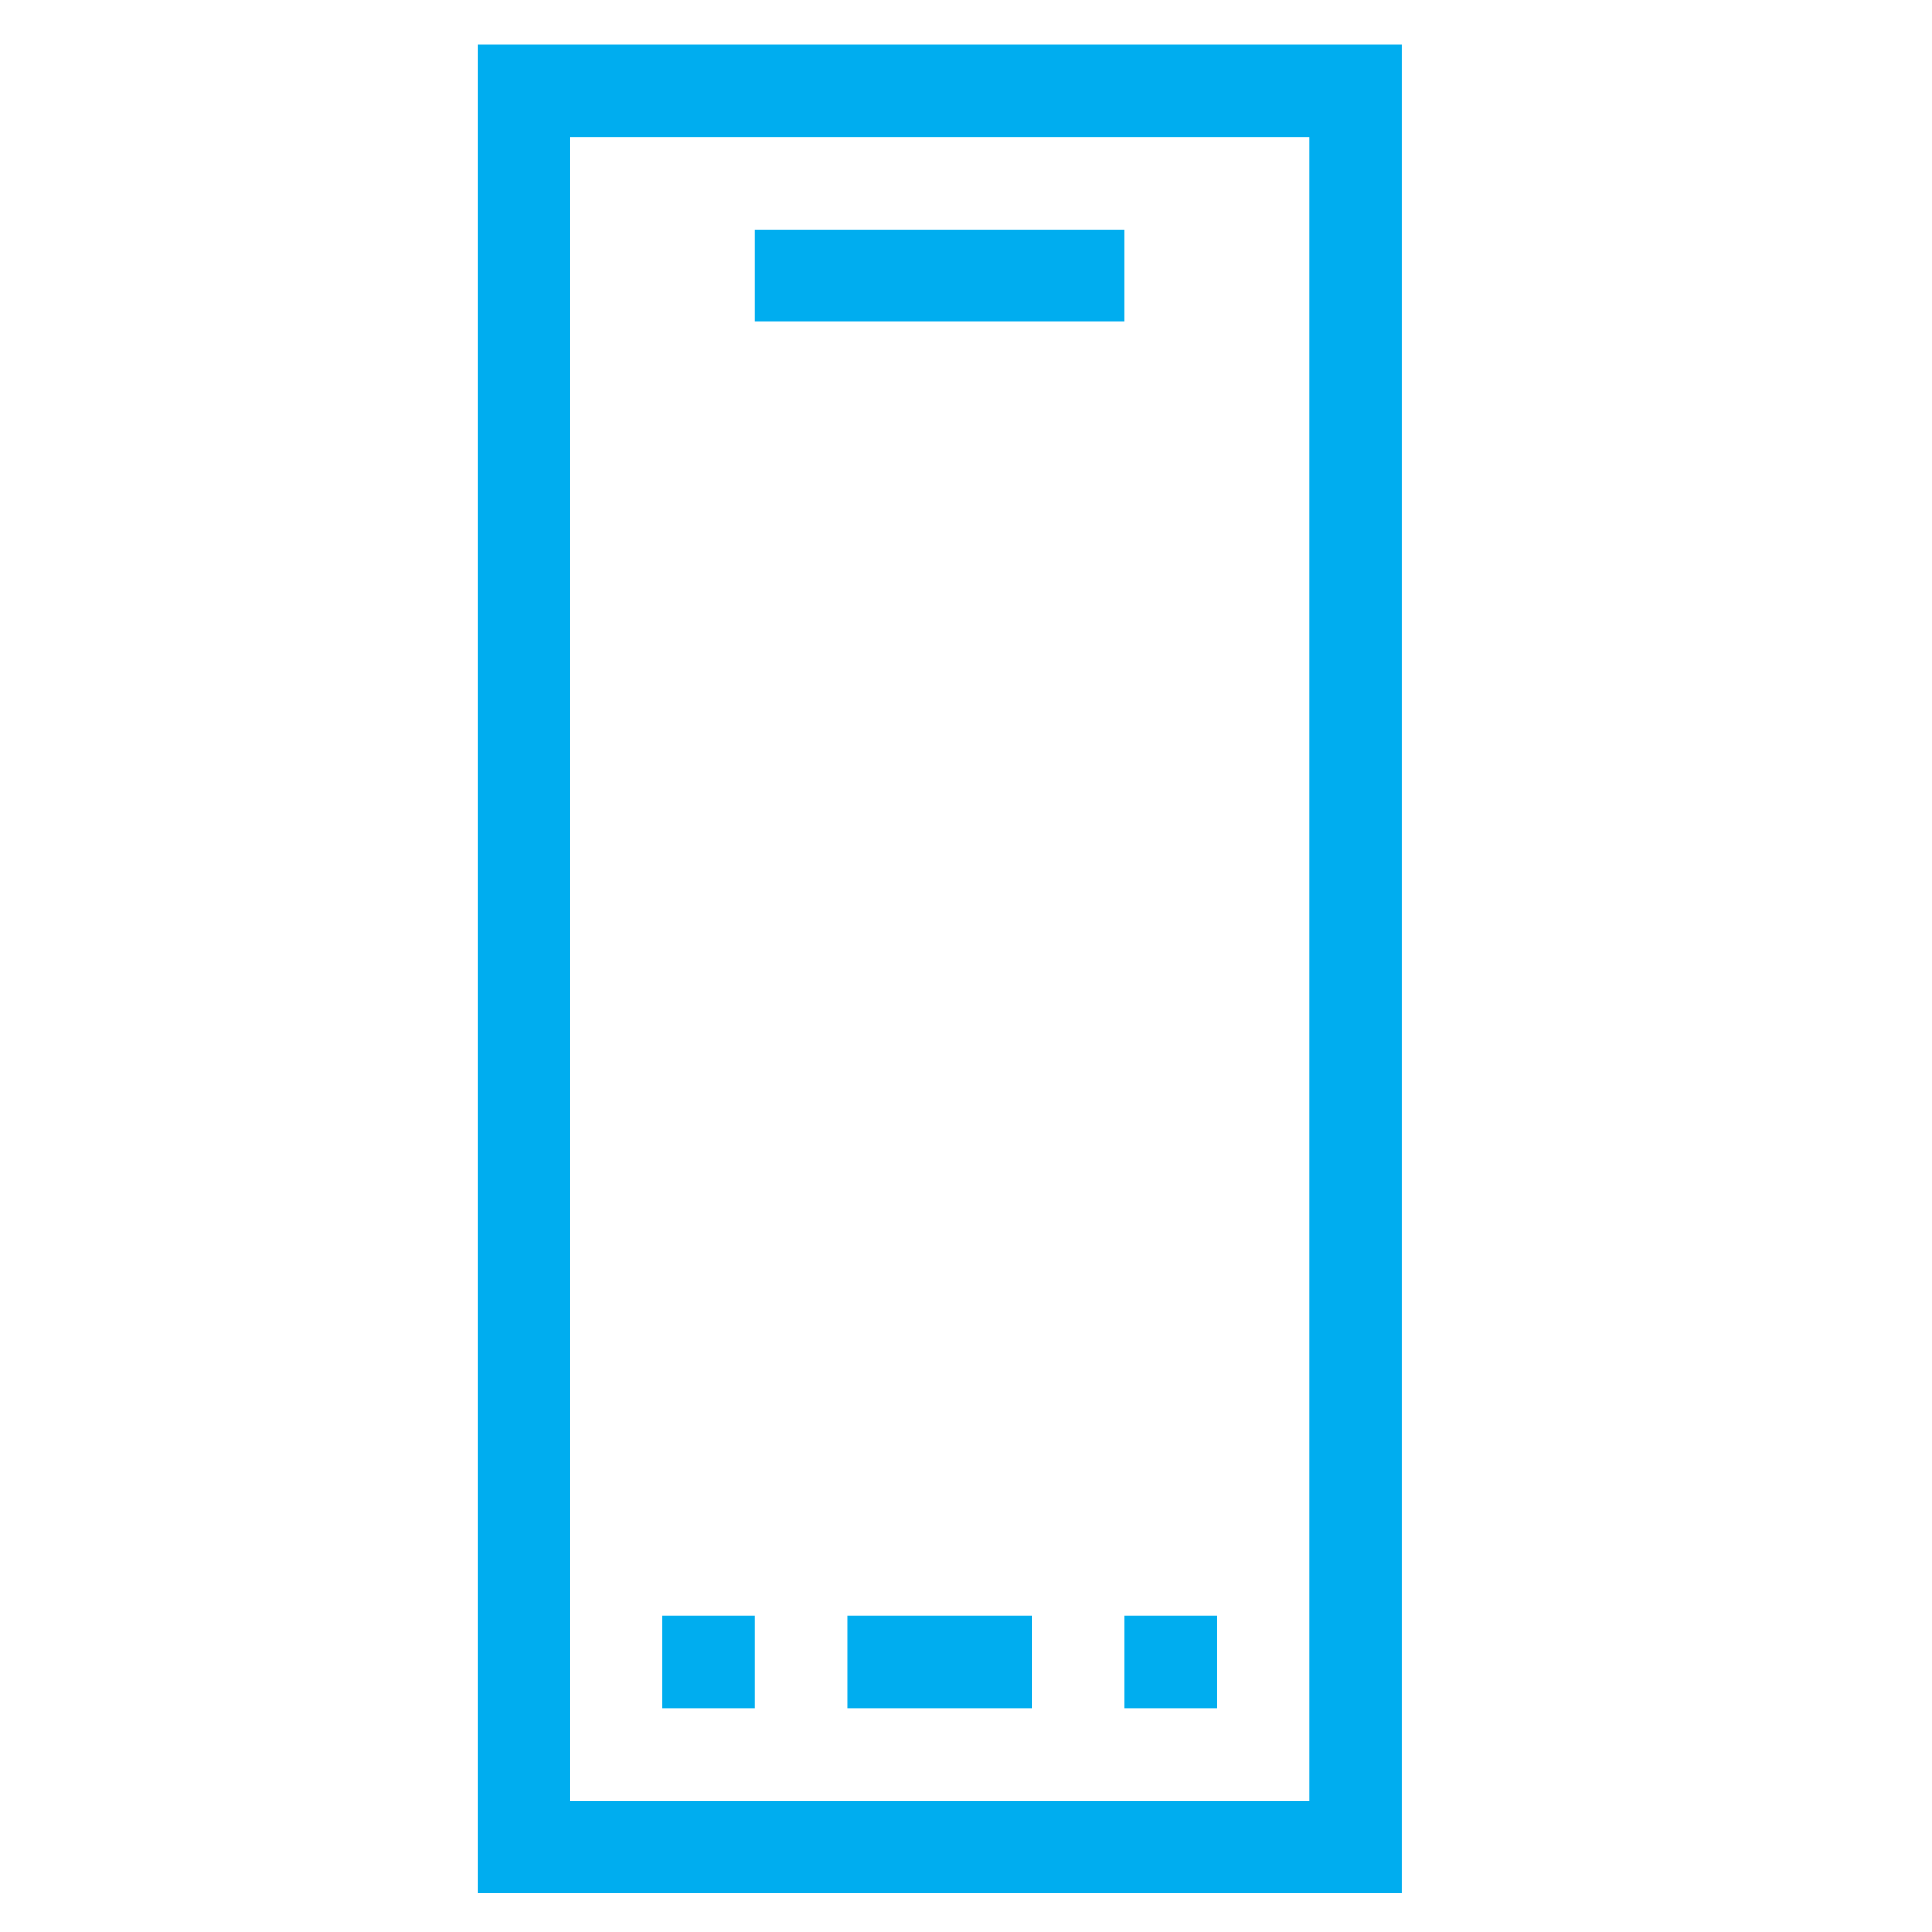 <svg width="70" height="70" xmlns="http://www.w3.org/2000/svg" viewBox="0 0 70 70"><path fill="#00adef" d="M17.3 1.61v66.98h33.49V1.61H17.3zm3.35 3.35h26.79v60.28H20.65V4.96zm6.7 3.35v3.35h13.4V8.31h-13.4zM24 58.54v3.35h3.35v-3.35H24zm6.7 0v3.35h6.7v-3.35h-6.7zm10.05 0v3.35h3.35v-3.35h-3.35z"/></svg>
